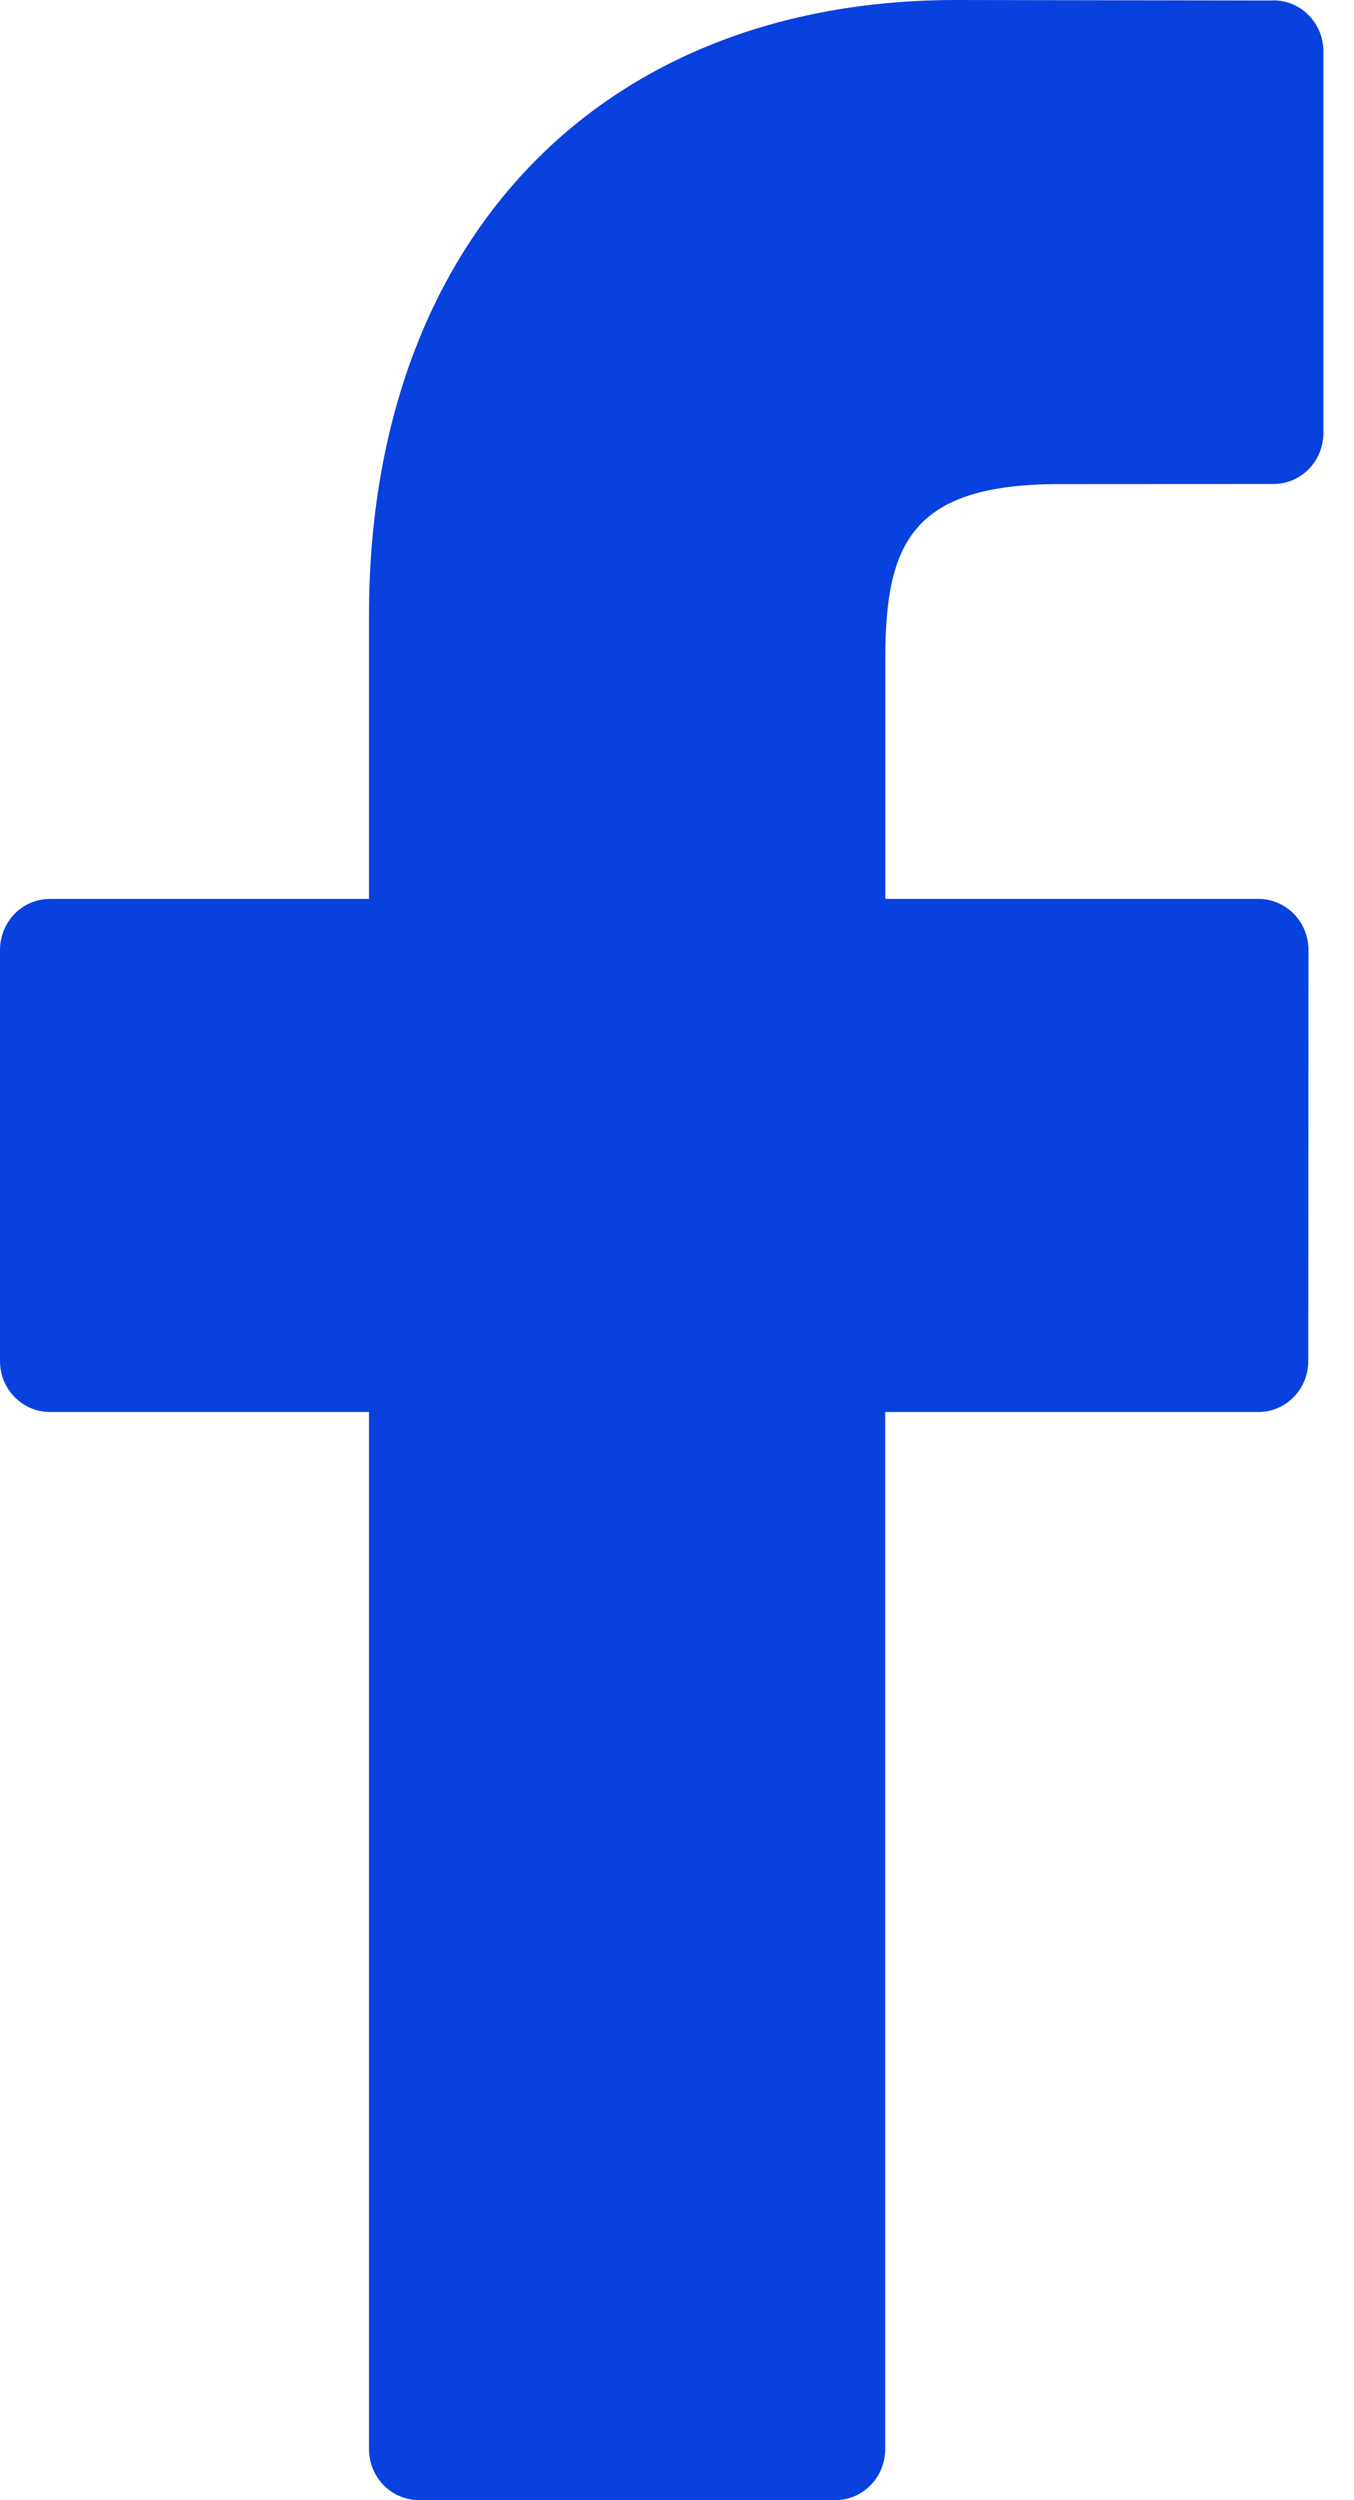 <svg fill="none" height="24" viewBox="0 0 13 24" width="13" xmlns="http://www.w3.org/2000/svg"><path d="m12.227.005-3.048-.005c-3.424 0-5.636 2.318-5.636 5.906v2.723h-3.064c-.265 0-.479.219-.479.49v3.946c0 .27.215.489.479.489h3.064v9.956c0 .27.214.489.479.489h3.998c.265 0 .479-.219.479-.489v-9.956h3.583c.265 0 .479-.219.479-.489l.002-3.946c0-.13-.051-.254-.14-.346-.09-.092-.212-.144-.339-.144h-3.584v-2.309c0-1.11.259-1.673 1.674-1.673l2.053-.001c.265 0 .479-.219.479-.489v-3.664c0-.27-.214-.489-.478-.489z" fill="#0941de"/></svg>